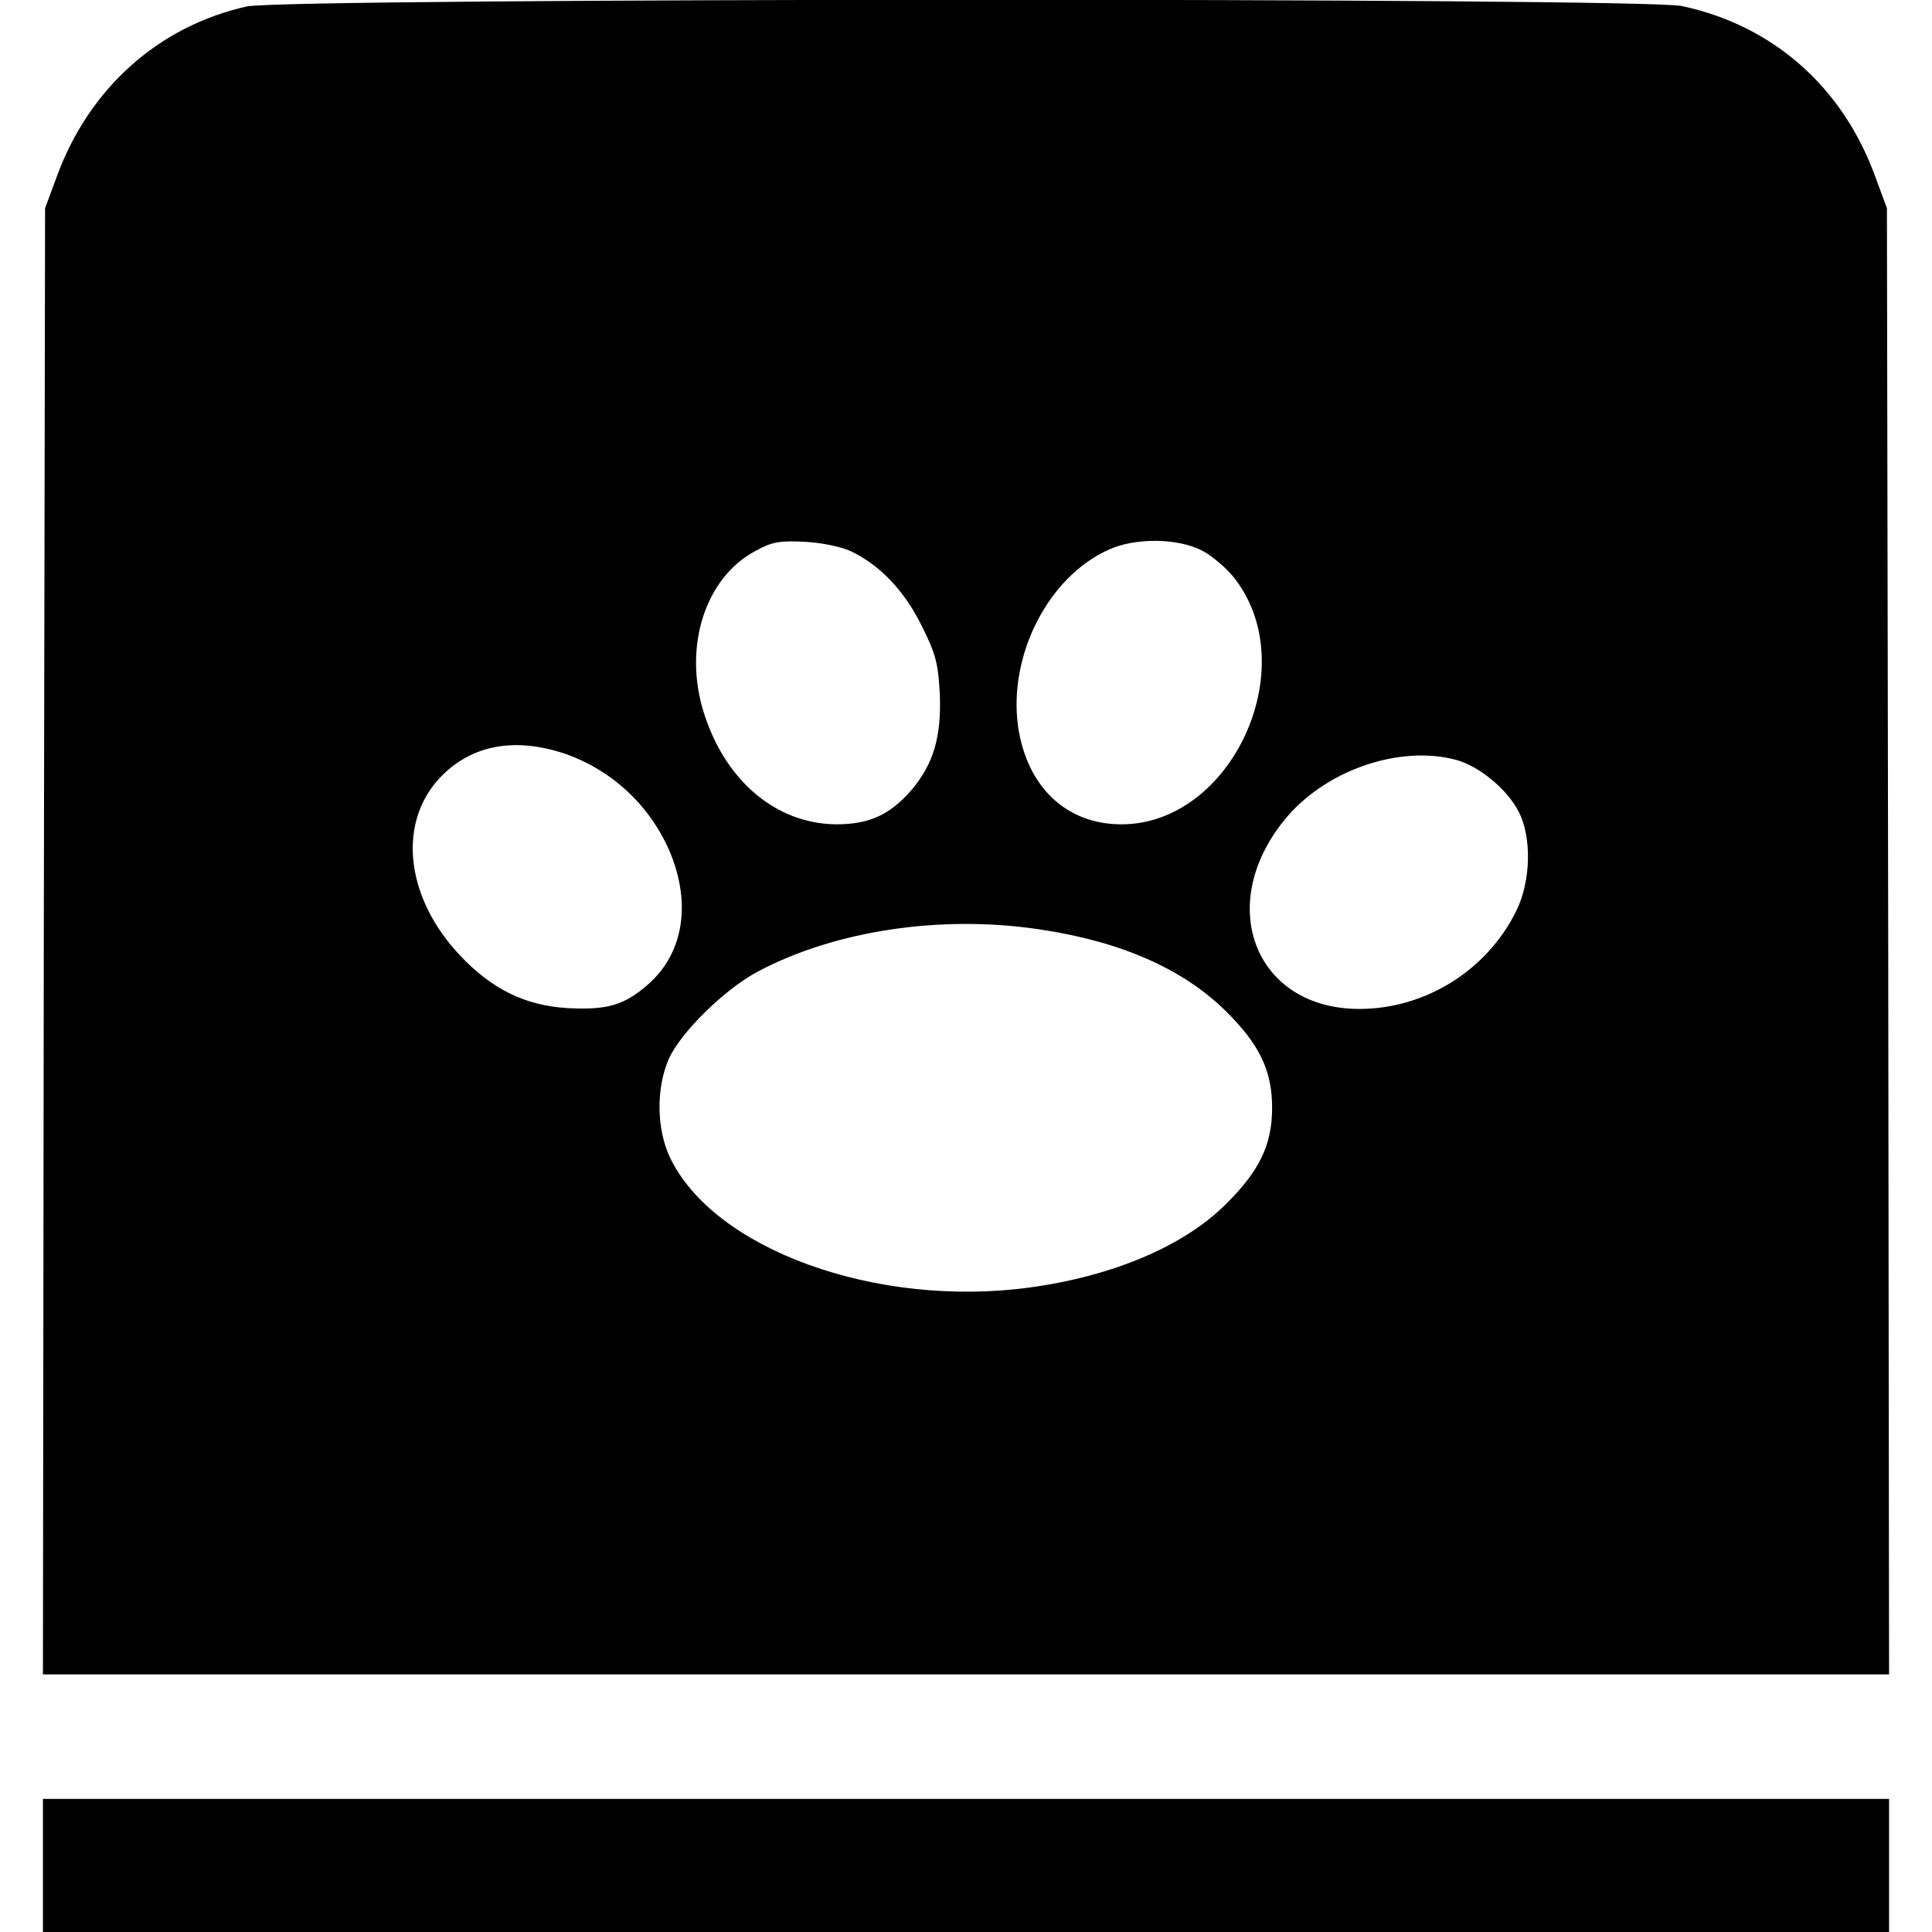 <?xml version="1.0" standalone="no"?>
<!DOCTYPE svg PUBLIC "-//W3C//DTD SVG 20010904//EN"
 "http://www.w3.org/TR/2001/REC-SVG-20010904/DTD/svg10.dtd">
<svg version="1.0" xmlns="http://www.w3.org/2000/svg"
 width="450pt" height="450pt" viewBox="0 0 450 450"
 preserveAspectRatio="xMidYMid meet">
<g transform="translate(0,450) scale(0.1,-0.1)"
fill="#000000" stroke="none">
<path d="M575 4485 c-206 -46 -368 -191 -443 -397 l-27 -73 -3 -1707 -2 -1708
2150 0 2150 0 -2 1708 -3 1707 -27 73 c-76 210 -239 353 -451 398 -97 20
-3249 19 -3342 -1z m1407 -1269 c69 -33 125 -93 165 -174 33 -66 38 -87 42
-158 4 -101 -15 -163 -65 -223 -51 -59 -99 -81 -176 -81 -140 1 -259 101 -309
261 -48 154 4 314 121 376 38 21 56 24 115 21 40 -2 86 -12 107 -22z m819 1
c24 -13 59 -43 76 -66 159 -208 -9 -571 -265 -571 -129 0 -221 88 -241 230
-22 165 71 347 212 410 62 28 161 27 218 -3z m-1481 -474 c103 -37 186 -113
233 -211 60 -128 42 -252 -46 -327 -54 -47 -95 -58 -186 -53 -98 6 -175 44
-249 122 -124 131 -146 299 -55 406 73 84 179 106 303 63z m2072 -13 c54 -15
118 -68 145 -120 31 -59 29 -162 -5 -231 -68 -139 -212 -229 -366 -229 -241 0
-336 239 -176 438 93 117 269 178 402 142z m-969 -395 c188 -28 333 -92 432
-190 79 -78 108 -139 108 -225 0 -86 -29 -147 -108 -225 -98 -98 -265 -168
-458 -194 -357 -48 -735 89 -837 304 -31 67 -32 161 -2 229 28 62 130 162 207
203 181 96 428 133 658 98z"/>
<path d="M100 155 l0 -155 2150 0 2150 0 0 155 0 155 -2150 0 -2150 0 0 -155z"/>
</g>
</svg>

